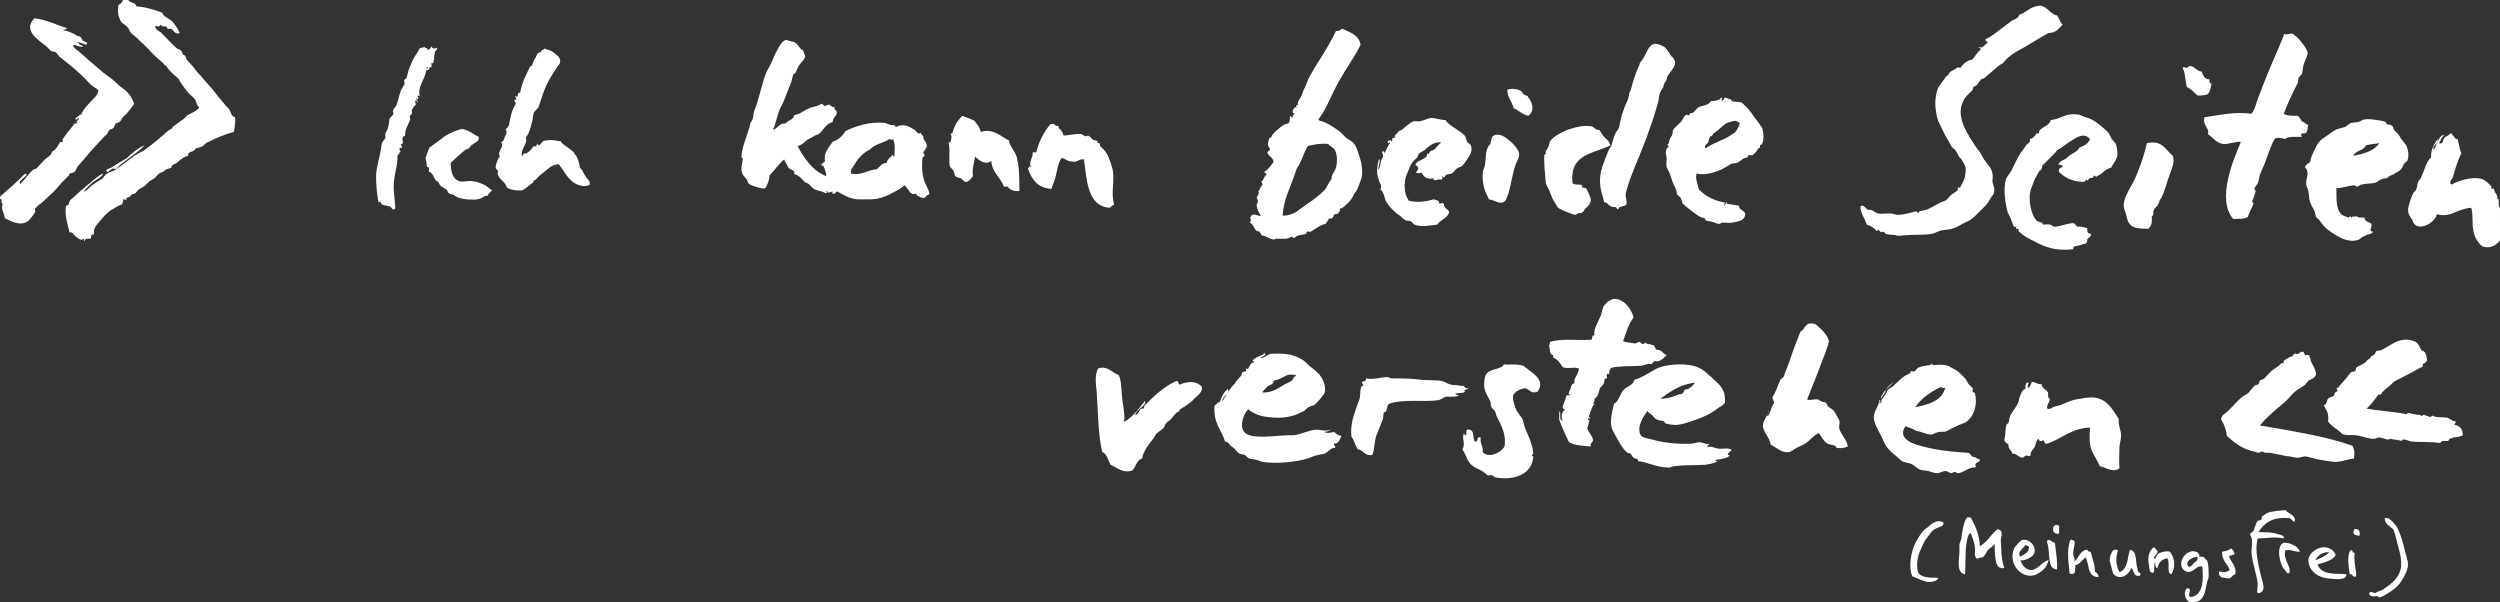 <svg xmlns="http://www.w3.org/2000/svg" xmlns:xlink="http://www.w3.org/1999/xlink" id="Ebene_1" x="0px" y="0px" viewBox="0 0 356.1 85.8" style="enable-background:new 0 0 356.1 85.8;" xml:space="preserve"><rect x="0" y="0" width="356.1" height="85.8" fill="#333333" stroke="none"/><style type="text/css">	.st0{fill:#FFFFFF;}</style><g>	<path class="st0" d="M17.5,0h0.8c0.2,0.5,1.1,0.3,1.1,0.9C20.8,1,22,1.4,23.1,1.8c0.2,0.6,0.9,0.8,1.4,1.2c0.4,0.5,0.8,1,1.1,1.7  c-0.6,0.3-0.9-0.4-1.2-0.6c-0.1-0.1-0.3,0.1-0.5,0c-0.1,0-0.1-0.3-0.2-0.3c-0.2-0.1-0.6,0.1-0.8-0.3c-0.2,0.3-0.3,0.3-0.8,0.2  c0,0.5,0.5,0.7,0.8,0.9c0.7,0.7,1.6,1.7,2.3,2.3c0.2,0.1,0.5,0.2,0.6,0.3c0.1,0.1,0.2,0.5,0.3,0.6c0.1,0.1,0.2,0,0.3,0.2  c0.1,0.1,0.1,0.4,0.2,0.5c0.4,0.5,1,1,1.2,1.4c0.3,0.4,0.5,0.6,0.8,0.9c0.2,0.2,0.3,0.4,0.5,0.6c0.6,0.7,1.3,1.4,1.7,2  c0.2,0.3,0.4,0.5,0.5,0.6c0.2,0.3,0.4,0.5,0.5,0.6c0.2,0.3,0.4,0.5,0.5,0.6c0.1,0.1,0.2,0.2,0.3,0.3c0.3,0.4,0.3,1.1,0.9,1.2  c0,0.5,0,1.4-0.2,2.1c-1.3,0.3-2.8,1-3.8,1.5c-0.2,0.1-0.4,0.3-0.6,0.5C28.6,21,28.3,21,28,21.1c-0.2,0.1-0.2,0.2-0.3,0.3  c-0.4,0.3-1,0.2-0.9,0.8c-0.6,0.1-1.3,0.7-1.5,0.9c-0.3,0.3-0.9,0.3-0.9,0.8c-0.4,0.1-0.6,0.2-0.9,0.3c-0.1,0.3-0.5,0.3-0.8,0.5  c-0.2,0.1-0.4,0.4-0.6,0.6c-0.2,0.2-0.5,0.3-0.8,0.5c-0.2,0.2-0.4,0.4-0.6,0.6c-0.2,0.2-0.5,0.3-0.8,0.5c-0.3,0.2-0.4,0.4-0.6,0.6  c-0.1,0.1-0.4,0.1-0.5,0.2c-0.2,0.1-0.2,0.2-0.3,0.3c-0.1,0.1-0.3,0.1-0.5,0.2c0,0,0,0.3,0,0.3c0,0-0.4-0.1-0.3-0.2  c-0.2,0.1-0.2,0.6-0.3,0.8c-0.6,0.2-1.2,0.6-1.7,0.9c-0.5,0.4-1,0.9-1.4,1.4c-0.4,0.5-1.1,1.1-0.9,2c-0.6-0.1-0.3,0.4-0.5,0.6  c0,0-0.9-0.1-0.8,0.3c-0.2,0.1-0.1-0.3-0.2-0.3c-0.1,0-0.2,0.1-0.2,0.2c-0.4-0.2-0.4-0.1-0.6-0.3c-0.1-0.2-0.1,0-0.3-0.2  c-0.3-0.2-0.4-0.7-0.9-0.6c-0.3-1.3-0.7-2.4-0.5-3.8c0.5,0,0.4-0.5,0.6-0.8c0.2-0.2,0.4-0.3,0.6-0.5c0.6-0.6,1.1-1,1.7-1.5  c0.8-0.6,1.5-1.4,2.4-1.8c-0.2,0.6-0.9,0.8-1.4,1.2c-0.5,0.4-1,0.9-1.4,1.4c0.5-0.1,0.8-0.6,1.2-0.9c0.4-0.3,0.9-0.6,1.4-0.9  c0.3-0.2,0.4-0.6,0.8-0.8c0.3-0.2,0.8-0.3,1.1-0.5c1.1-0.7,2-1.5,2.9-2.1c0.3-0.2,0.7-0.4,1.1-0.6c1-0.7,2.1-1.6,2.9-2.3  c0.4-0.4,0.8-0.7,1.2-0.9c0,0,0.1-0.3,0.2-0.3c0.4-0.3,0.7-0.5,1.1-0.8c0.5-0.3,0.6-0.5,0.9-0.8c0.2-0.1,0.5-0.2,0.6-0.3  c0.4-0.2,0.8-0.4,1.1-0.8c-0.4-0.2-0.4-0.8-0.6-1.1c-0.3-0.4-0.6-0.6-0.9-0.9c-0.6-0.7-1.1-1.4-1.5-2.1c-0.6-0.5-1.4-1.2-1.7-1.8  c0,0-0.3-0.1-0.3-0.2c-0.1-0.2-0.3-0.3-0.5-0.5c-0.3-0.3-0.6-0.5-0.9-0.8c-0.6-0.6-1.4-1.5-2-2c-0.2-0.2-0.3-0.3-0.5-0.5  c-0.3-0.3-0.7-0.5-0.9-0.8c-0.2-0.2-0.2-0.5-0.5-0.8c-0.3-0.3-0.8-0.5-0.9-0.8c-0.4-0.7-0.5-1.6-0.3-2.3C17.2,0.5,17.5,0.3,17.5,0"></path>	<path class="st0" d="M325.3,16.2c0.4,0.3,1.2,0.3,2,0.3c0.3,0.2,0.4,0.6,0.6,0.8c0.4,0.1,0.5,0.4,0.9,0.5c-0.2,0.4,0,0.7-0.3,1.1  c-0.1,0.2-1.1-0.1-0.6,0.6c-0.9,0-2-0.1-2.4,0.3c-0.4-0.1-1.2-0.3-1.5,0c-0.7,1.2-1,2.5-1.5,3.7c-0.2,0.4-0.4,0.9-0.6,1.4  c-0.1,0.2-0.1,0.7-0.3,1.2c-0.1,0.2-0.4,0.5-0.5,0.8c0,0.1,0.2,0.2,0.2,0.3c0,0.2-0.4,1.2-0.5,1.5c0,0.1,0.1,0.2,0.2,0.2  c-0.2,0.8-0.6,1.2-0.8,2c-0.8,0.4-1,0.2-2.1,0.3c-2.4-2.8,0-8.4,1.1-11c-0.8-0.1-1.7,0.4-2.6,0.3c-1-0.2-1.5-1-2.1-1.4  c0.3-0.8-0.8-1.2-0.5-2.4c2.8-0.4,4.3-0.8,6.7-0.5c0.5-0.6,0.6-1.3,0.9-2.1c0.2-0.6,0.5-1.3,0.8-2.1c0.8-2.1,1.9-4.5,2.8-6.7  c0-0.2,0.1-0.3,0.2-0.5c0.4,0.3,0.6-0.1,1.1,0c0.1,0,0.6,0.4,0.8,0.6c0.3,0.3,1.3,1.5,1.4,2.1c0,0.5-0.3,0.9-0.5,1.5  c-0.2,0.5-0.2,1.1-0.3,1.5c-0.1,0.2-0.4,0.4-0.5,0.6c-0.1,0.3,0,0.6-0.2,0.9C326.6,13.1,325.7,15.1,325.3,16.2"></path>	<path class="st0" d="M126.7,19.8c-0.9,0.6-2.1,0.7-2.8,1.5c-0.9,0.4-1.7,1.3-2.1,2c-0.2,0.4-0.7,0.8-0.6,1.4  c1.3,0.4,2.4-0.5,3.7-0.6c0.4-0.3,0.7-0.9,1.4-0.9c0.1-0.6,0.6-0.8,0.9-1.2c0,0.1,0,0.3,0.2,0.3c0-1,0.2-1.6-0.2-2.5  C127.1,20,126.8,19.9,126.7,19.8 M111.7,22.7c-0.8,0.7-1.4,1.6-2.1,2.3c0,0.8-0.4,1.4-0.5,1.7c-0.3,0.3-0.6,0.1-1.1,0  c-0.4-0.1-1.1-0.3-1.4-0.6c-0.1-0.1-0.1-0.3-0.2-0.5c-0.4-0.5-0.7-0.6-0.8-1.5c0-0.5,0.2-1.2,0.2-1.5c0-0.1-0.2-0.1-0.2-0.3  c0.1-1.3,0.7-2.7,1.1-4c0.1-0.2,0.1-0.6,0.2-0.8c0.1-0.2,0.2-0.3,0.3-0.5c0.1-0.3,0.1-0.7,0.2-1.1c0.1-0.3,0.2-0.5,0.3-0.8  c0.5-1.4,0.9-3.5,1.5-4.9c0.2-0.4,0.4-0.7,0.6-1.1c0.4-0.9,1.3-3.2,2.1-3.4c0.2,0,0.4,0.1,0.8,0.2c0.1,0,0.5,0.1,0.6,0.2  c0.3,0.2,0.5,0.6,0.8,0.9c0.1,0.1,0.2,0.1,0.3,0.2c0.1,0.2,0.1,0.4,0.3,0.8c-0.1,0.5-0.5,0.8-0.8,1.2c-0.3,0.4-0.4,0.8-0.6,1.2  c0,0.1-0.3,0.1-0.3,0.2c-0.1,0.3-0.2,0.7-0.3,1.1c-0.3,0.8-0.7,1.8-1.1,2.8c-0.2,0.4-0.4,0.8-0.6,1.2c-0.3,0.9-0.5,1.9-0.9,2.8  c0.7-0.2,0.9-1,1.8-0.9c0.3-0.5,1.2-0.5,1.2-1.2c0.9-0.1,1.5-0.8,2.5-1.1c0.4-0.1,0.9-0.2,1.4-0.5c0.3-0.1,0.2,0.3,0.5,0.3  c0.1,0,0.3-0.2,0.6-0.2c0.3,0.1,0.4,0.5,0.8,0.3c-0.2,0.4,0.3,0.5,0.3,0.8c0,0.6-0.6,0.7-0.6,1.4c-1,0.2-1.3,1.2-2,1.7  c-0.1,0.1-0.3,0.1-0.5,0.2c-0.3,0.2-0.7,0.4-1.1,0.6c-0.4,0.3-0.8,0.8-1.4,0.9c1,1.8,2.1,3.5,4.1,4.3c0-0.3-0.1-0.7-0.2-0.9  c-0.1-0.2-0.1-0.7-0.5-0.6c0-0.4,0.3-0.4,0.5-0.6c-0.2-1.4,0.6-2,1.1-2.8c0.8-0.3,1.4-0.8,1.8-1.5c1.3-0.7,3.5-1.4,5.5-1.2  c0.3,0,0.6,0.2,0.9,0.3c0.2,0.1,0.7-0.1,0.8,0.3c0.9-0.5,1.8-0.2,2.5,0.3c0.1,0.1,0.2,0,0.3,0.2c0.2,0.2,0.3,0.6,0.8,0.3  c-0.1,0.3,0.2,0.3,0.3,0.5c0.1,0.2,0,0.3,0,0.3c0.2,0.4,0.4,0.5,0.5,0.9c0-0.1,0,0.5,0,0.3c-0.1,0.3-0.3,0.5-0.5,0.8  c0,0.1,0.2,0.3,0.2,0.5c0,0.1-0.3,0.1-0.3,0.3c-0.1,0.8-0.1,2.1,0.2,3.1c0.2,0.7,0.7,1.3,0.8,2.1c-0.5,0-0.4,0.4-0.8,0.5  c-0.3,0-0.5-0.1-0.9-0.3c-0.1-0.1-0.2-0.3-0.3-0.3c-0.1,0-0.4,0.1-0.5,0c-0.5-0.3-0.7-1-1.1-1.2c-0.6,0.6-1.4,0.9-2.3,1.4  c-0.7,0.3-1.2,0.5-2.3,0.6c-0.7,0-1.5,0-2,0c-1.2-0.1-2-0.6-2.9-1.1c-0.3-0.1-0.2,0.3-0.5,0.3c-0.3,0-0.3-0.1-0.2-0.2  c0.1-0.4-0.7,0.4-0.8-0.2c-0.4,0,0.4,0.4-0.3,0.3c-0.4-0.3-1-0.3-1.4-0.5c-0.4-0.2-0.6-0.5-0.9-0.8c-0.2-0.1-0.5-0.2-0.6-0.3  c-0.3-0.3-0.8-1-1.5-1.1c0.3-0.5-0.5-0.6-0.8-0.9C112.1,23.4,111.8,23.1,111.7,22.7"></path>	<path class="st0" d="M231.6,27.4c-0.2,0.7,0.3,1.5,0,1.8c-0.3,0.2-0.3,0.1-0.9,0.3c-0.1,0-0.1,0.3-0.3,0.3c-0.1,0-0.1-0.3-0.3-0.3  c-0.2,0-0.5,0-0.8-0.2c-0.2-0.1-0.4-0.5-0.8-0.5c-0.2-0.9-0.6-1.8-0.6-3.1c0-1.4,0.6-2.7,1.1-4c0.1-0.3,0.3-0.6,0.5-0.9  c0.2-0.5,0.3-1.2,0.6-1.8c0.1-0.3,0.4-0.5,0.5-0.8c0.1-0.3,0.1-0.6,0.2-0.9c0.1-0.5,0.2-1,0.5-1.7c0.1-0.5,0.4-0.9,0.6-1.5  c0.1-0.3,0.1-0.6,0.2-0.9c0.1-0.2,0.2-0.3,0.3-0.8c0.2-0.8,0.6-2.1,1.1-3.1c0-0.1,0.1-0.4,0.2-0.5c0.1-0.1,0.5-0.6,0.6-0.9  c0.5-1,0.9-2.2,2.4-1.4c0.2,0.1,0.3,0.1,0.5,0.3c0.2,0.2,0.3,0.4,0.6,0.8c0.1,0.2,0.2,0.4,0.5,0.6c0,0,0.3,0.5,0.3,0.6  c0.1,0.7-0.7,1.4-1.1,2.1c-0.1,0.2,0,0.4-0.2,0.6c-0.1,0.2-0.2,0.3-0.3,0.5c-0.1,0.3,0,0.4-0.2,0.6c-0.1,0.2-0.2,0.3-0.3,0.5  c-0.2,0.4-0.2,0.9-0.3,1.4c-0.3,1.1-0.7,2.4-1.1,3.5C233.8,21.9,232.4,24.4,231.6,27.4"></path>	<path class="st0" d="M310.9,9.7c0.1-0.3,0.5,0,0.5,0c0.1,0,0.5-0.3,0.5-0.3c0.7,0,0.9,0.7,1.7,0.8c0.2,0.5,0.4,1.1,1.1,1.1  c0,0.3,0,0.6,0.3,0.6c-0.1,0.5-0.1,1-0.5,1.5c-0.4,0.2-0.9,0.2-1.5,0.2c-0.5-0.5-0.9-0.9-1.5-1.2C311.2,11.2,311.3,10.4,310.9,9.7"></path>	<path class="st0" d="M217.7,16.5c-0.9-0.2-1.4-0.8-2.1-1.1c-0.2-0.9-0.9-1.5-0.9-2.6c0.5-0.3,1.8-0.1,2.1,0.3c0,0,0.1,0.3,0.2,0.3  c0.2,0.2,0.5,0.2,0.6,0.3c0.1,0.1,0,0.2,0.2,0.3C218.2,14.6,218.7,15.7,217.7,16.5"></path>	<path class="st0" d="M229.4,20.7c-2.4,1.2-5.9,1.2-5.4,5.4c0.2,0.3,1.1,0.1,1.4,0.3c-0.3,0.5,0.4,0.2,0.6,0.5c0,0,0.6,1.3,0.6,1.5  c0,0.6-0.4,1-0.9,1.4c0,0.3-0.3,0.4-0.5,0.6c-0.3-0.2-0.5,0.1-0.8,0.2c-0.3,0-1.8-0.6-2.3-0.9c-0.3-0.2-0.3-0.3-0.6-0.8  c-0.4-0.6-0.4-0.7-0.8-1.7c-0.1-0.3-0.4-0.7-0.5-1.1c-0.1-0.6-0.1-1.5-0.2-2.1c0-0.8-0.1-1.5,0-2c0,0,0.3-0.1,0.2-0.2  c-0.2-0.2,0.1-0.3,0.3-0.8c0.2-0.3,0.2-0.8,0.3-0.9c0.4-0.6,1.9-1.5,3.1-1.8c0.7-0.2,1.7-0.5,2.8-0.3c0.4,0.1,0.6,0.6,1.1,0.5  c0.3,0.5,0.5,0.8,0.9,1.2c0.1,0.1,0.1,0,0.2,0.2C229.2,20.1,229.2,20.3,229.4,20.7"></path>	<path class="st0" d="M68.2,19.5c0.1,0.7-0.6,0.8-0.9,1.1C67,20.7,67,21,66.8,21.1c-0.2,0.2-0.4,0.1-0.6,0.3c-0.7,0.6-1.4,1.2-2,1.8  c0,1.3,0.3,2.3,1.2,2.6c0.5,0.2,1.2-0.1,1.8,0c0.4,0,1.1,0.2,1.7,0.5c0.5,0.2,0.8,0.6,1.2,0.8c-0.2,0.2-0.3,0.3-0.5,0.5  c0,0-0.1,0.3-0.2,0.3c-0.1,0-0.2,0-0.3,0c-0.7,0.5-1.1,0.6-2.6,0.5c-0.7-0.1-1.4-0.2-1.8-0.6c-0.1-0.1-0.5-0.1-0.8-0.3  c-0.1-0.1-0.2-0.4-0.3-0.5c-0.3-0.2-0.7-0.4-0.9-0.6c-0.1-0.1-0.2-0.4-0.3-0.5c-0.4-0.3-0.3-0.1-0.5-0.5c-0.1-0.2-0.2-0.5-0.5-0.8  c-0.1-0.1-0.3-0.1-0.3-0.2c-0.1-0.1,0.1-0.3,0-0.5c0-0.1-0.3-0.1-0.3-0.2c0-0.2-0.1-1-0.2-1.2c0,0.1,0.4-1.2,0.6-1.5  c0.1-0.1,0.6-0.4,1.1-0.8c0.3-0.2,0.5-0.4,0.8-0.6c0.3-0.3,2.2-1.3,2.9-1.2C66.9,18.6,67.5,19.2,68.2,19.5"></path>	<path class="st0" d="M214.4,28.6c-0.7,0.7-1.4-0.1-2.3-0.2c-0.5-1-1-1.9-0.9-3.7c0-0.4,0.2-0.7,0.3-1.1c0.2-1.1,0-2.4,0.8-3.1  c0.1-0.5,0.1-1,0.5-1.2c0.9-0.4,1.7,0.3,2.4,0.9c0.3,0.2,1.2,1.2,1.2,1.8c0,0.4-0.3,0.9-0.5,1.4C215.3,25,215.1,27.6,214.4,28.6"></path>	<path class="st0" d="M306,32.6c-1.3-0.1-2.3,0.1-2.9-1.1c-0.1-0.3-0.2-0.6-0.3-1.1c-0.2-0.5-0.3-0.9-0.3-1.1c0-1.4,1.2-2.8,1.8-4.3  c0.7-1.7,1.2-3.2,1.5-4.6c2.2-0.5,2.6,0.9,3.7,1.8c0.3,0.9-0.1,1.7-0.5,2.8c-0.4,1.1-0.6,2.1-1.1,3.1c-0.1,0.2-0.2,0.3-0.3,0.5  c0,0.1-0.1,0.3-0.2,0.5c-0.1,0.3-0.5,0.5-0.6,0.8c-0.2,0.3,0.1,0.7-0.3,0.9C306.5,31.6,306.6,32,306,32.6"></path>	<path class="st0" d="M222.6,59.9c-0.3-0.4-0.1-1.4,0.3-1.5c-0.1-0.2-0.4-0.2-0.3-0.5c0.1-0.5,0.4-0.9,0.5-1.5  c0.3-0.3,0.3,0.1,0.6-0.2c-0.4,0-0.3-0.2,0-0.8c0.1-0.3,0.1-0.8,0.6-0.8c-0.3-0.6,0.6-1.3,0.6-2.1c-0.6-0.3-1.6,0.1-2.3-0.2  c-0.4-0.6-0.7-1.1-1.4-1.4c0.2-0.4-0.3-0.4-0.3-0.5c-0.2-0.4-0.1-0.9-0.3-1.2c0.2,0,0.1-0.3,0.2-0.5c1.5-0.5,3.8-0.2,5.7-0.3  c0.5,0.1,0.1-0.8,0.6-0.6c-0.1-1.1,0.5-1.8,0.9-2.8c0.2-0.6,0.3-1.3,0.5-1.5c0.3-0.4,1.1-1.1,1.8-0.9c1.1,0.2,2,1.3,2.4,2.6  c-0.7,0.9-1.1,2.2-1.5,3.4c0.5,0.2,1.1,0.2,1.5,0.3c0.4,0.1,0.6-0.2,0.8-0.2c0.2,0,0.3,0.3,0.5,0.3c0.2,0.1,0.2-0.1,0.3-0.2  c0.1,0,0.3,0.3,0.8,0.2c0,0.2,0.3,0.1,0.5,0.2c0.1,0.2,0.2,0.4,0.3,0.6c0.8,0,1,0.6,1.5,0.8c-0.4,0.4-1.1,1.1-1.7,0.8  c-0.2,0.2-0.3,0.3-0.5,0.5c-0.4-0.2-0.9,0.1-1.4,0.2c-1.5,0.1-3.3,0-4.3,0.3c-0.2,0.2-0.3,0.5-0.3,0.9c-0.5-0.2-0.3,0.3-0.3,0.6  c-0.5-0.1-0.3,0.5-0.5,0.8c-0.1,0.1-0.3,0.4-0.5,0.6c-0.2,0.5-0.2,1.2-0.8,1.5c0.2,0.4-0.4,0.6,0,0.8c-0.4,0.4-0.5,0.9-0.8,1.8  c0-0.1,0.2,0.1,0.2,0.2c0,0-0.3,0-0.3,0c-0.1,0.2,0.1,0.2,0.2,0.3c0,0.1-0.3,1-0.3,1.1c0.1,0.6,0.8,1.1,0.8,1.7  c0,0.3-0.5,0.5-0.3,0.9c-1-0.1-2.2-0.1-3.1-0.6c-0.5-1-1-2.1-1.4-3.2v-1.2C222.5,58.7,221.9,59.9,222.6,59.9"></path>	<path class="st0" d="M337.1,58.2c1.4,0.3,3.8,0.4,5.7,0.8c0.1,0,0.1-0.2,0.2-0.2c0.6,0.1,0.9,0.3,1.8,0.3c0,0,0,0.2,0.2,0.2  c0,0,0-0.2,0.2-0.2c0.3,0,0.7,0.3,1.1,0.3c-0.1,0,0.1-0.2,0.2-0.2c0.3,0.3,1.6,0.2,2.1,0.3c0.4,0.1,0.8,0.6,1.2,0.5  c0,0.2-0.1,0.3-0.2,0.5c1,0.2,1.2,0.8,1.2,1.5c-0.4,0.2-0.8,0.3-1.4,0.3c-0.1,0.2-0.3,0.1-0.5,0.2c0,0-0.1,0.3-0.2,0.3  c-0.3,0.1-0.9-0.2-1.1,0.3c-1.4-0.2-2.8-0.1-4-0.2c-0.4,0-0.8-0.3-1.2-0.3c-0.2,0-0.2,0.1-0.3,0.2c0.2,0-1.7-0.3-1.7-0.3  c-0.2,0.3-0.8-0.1-1.5-0.2c-0.2,0-0.5,0.2-0.8,0.2c-0.9,0-1.6-0.4-2.5-0.5c-0.7-0.1-1.3,0.1-2-0.2c-0.6-0.7-1.5-1-2-1.8  c0.2-1.2-0.3-1.6-0.6-2.3c0.5-0.1,0.4-0.7,0.6-0.9c0.3-0.3,0.6-0.2,0.9-0.5c0-0.3,0.1-0.4,0.3-0.5c0.4-0.1-0.3-0.6,0.3-0.6  c0.1-0.3,0.5-0.6,0.9-1.1c0.3-0.3,0.6-0.8,0.9-1.1c0.2-0.1,0.4,0,0.6-0.2c0.1-0.1,0-0.3,0.2-0.5c0.3-0.2,0.7-0.3,1.1-0.6  c0.2-0.1,0.3-0.3,0.5-0.5c0,0,0.3-0.1,0.3-0.2c0.2-0.4,0.2-0.2,0.6-0.5c0.1-0.1,0.2-0.4,0.3-0.5c0.2-0.1,0.5,0,0.8-0.2  c0.9-0.4,1.9-1.3,3.1-1.4c0.6-0.1,1.3,0.1,1.7,0.3c0.3,0.2,0.6,0.7,0.8,1.2c0.2,0,0.6,0.3,0.6,0.5c0.1,0.1,0.2,0.7,0.2,0.8  c0,0.3-0.1,0.3-0.3,0.5c0,0-0.3,0.1-0.3,0.2c0,0.1,0,0.3,0,0.3c-0.1,0.1-0.4,0.2-0.6,0.3c-0.8,0.5-1.9,1-2.8,1.5  c-0.2,0.1-0.4,0.2-0.6,0.3c-0.3,0.2-0.5,0.5-0.9,0.8c-0.3,0.2-0.6,0.5-0.9,0.8c-0.1,0.1-0.1,0.3-0.2,0.3c-0.1,0-0.2,0-0.3,0  C338.1,57.1,337.6,57.8,337.1,58.2"></path>	<path class="st0" d="M219,55.8c-0.9,0.3-1-0.2-1.7-0.5c-0.8,0.1-1.5,0.4-1.8,1.1c0,0.5,0.1,1,0.3,1.5c0,0.1,0.1,0.3,0.2,0.5  c0.2,0.5,0.7,0.9,0.9,1.4c0.1,0.3,0.2,0.8,0.3,1.1c0.4,1,1.1,2.3,1.2,3.7c0,0-0.2,0.2-0.2,0.3c0,0.1,0.2,0,0.2,0.2  c-0.2,2.4-2.6,3.4-5.4,2.9c-0.3-0.1-0.3-0.3-0.5-0.3c-0.2-0.1-0.4,0.1-0.6,0c-0.2-0.1-0.4-0.4-0.8-0.6c-0.5-0.3-0.9-0.4-1.4-0.8  c-0.7-0.5-0.8-1.4-1.4-2.3c0.5-0.8-0.1-1.4,0.2-2.3c0,0,0.2,0.4,0.3,0.3c0.2-0.1-0.2-1,0.5-0.8c0.8,0.1,0.4,1.3,0.8,1.7  c0.6,0.1,0.1-0.8,0.8-0.6c-0.1,1,0.4,1.2,0.3,2.1c0.8,0.9,2.5,0.2,3.1-0.8c0.3-1.8-0.5-3-1.1-4.3c-0.1-0.1-0.1-0.4-0.2-0.6  c-0.1-0.3-0.5-0.5-0.6-0.8c-0.1-0.3,0-0.6-0.2-0.9c-0.2-0.4-0.7-1.1-0.8-2c0-0.4,0-1.3,0.3-1.7c0.5-0.7,1.4-0.6,2.3-1.1  c0.1-0.1,0.1-0.1,0.2-0.3c0.7,0.1,1.8-0.1,2.8,0.2C218,53,220.3,54,219,55.8"></path>	<path class="st0" d="M209.2,55.3c0,0.2-1,0.2-0.5,0.5c-0.5,0.3-0.9,0.1-1.4,0.3c0,0.2,0.3,0.1,0.5,0.2c-0.4,0.3-1.3,0.2-1.7,0.2  c-0.4,0-0.8,0.4-1.2,0.5c-2.1,0.3-5-0.2-7,0.5c-0.4,0.2-0.2,0.6-0.5,1.1c0,0.1-0.3,0.1-0.3,0.2c-0.1,0.3,0,0.7-0.2,1.1  c-0.2,0.5-0.5,1.3-0.8,2c-0.3,0.6-0.3,2-0.6,2.9c-1.2,0.2-1.2-0.7-2.1-0.8c-0.4-0.6-0.5-1.3-0.9-1.8c-0.2-1.9,0.4-3.2,0.9-4.7  c0.1-0.3,0.3-0.7,0.3-0.9c0.1-0.6,0-1.1,0.2-1.4c0.1-0.4,0-0.2,0.3-0.2c0-0.3-0.2-0.3-0.2-0.6c0.3-0.2,0.5,0.1,0.6-0.5  c0.9,0.2,1.9-0.1,2.9-0.2c0.3,0,0.5,0.2,0.8,0.2c1.3,0,2.8,0,4.1,0.2c1.1,0.1,2.2,0,3.1,0.2c0.3,0.1,0.8,0.4,1.2,0.5  c0.5,0.1,1.1,0,1.4,0.2C208.6,54.7,208.6,55.5,209.2,55.3"></path>	<path class="st0" d="M291.6,58.2c0.4,0.2,0.7-0.2,1.1-0.3c0.3-0.1,0.5-0.1,0.8-0.2c0.7-0.3,1.7-0.8,2.8-0.9  c0.4-0.1,1.3-0.2,1.7-0.2c2,0.1,2.8,1.5,3.8,3.1c-0.1,0.7,0.2,1.3,0.3,2c0.1,0.6-0.1,1.2-0.2,1.8c0,1-0.1,2,0,3.2  c-0.9,0.7-1.9-0.1-2.8-0.3c-0.3-0.7-0.7-1.3-1.1-2.1c-0.4-0.8-0.4-2-0.3-3.4c-2.7,0.1-4,1.6-6.1,2.3c-0.5,0.1-0.3-0.4-0.6-0.5  c-0.2,0.2-0.6,0.2-0.6-0.2c-0.4,0.2-0.4,0.8-0.6,1.2c-0.1,0.2-0.6,0.6-0.6,1.2c-0.3,0.2-0.4-0.1-0.6,0c-0.1,0-0.5,0.3-0.5,0.3  c-0.5,0-0.8-0.6-1.5-0.6c0-0.5-0.6-0.6-0.5-1.2c-0.1-0.3-0.6-0.3-0.6-0.8c0.2-0.7,0.1-1.5,0.3-2.1c0-0.1,0.3-0.2,0.3-0.3  c0.1-0.4,0.1-0.7,0.3-1.1c0.3-0.6,0.8-1.1,1.1-1.8c0.1-0.3,0.1-0.6,0.2-0.8c0.2-0.4,0.3-1,0.8-1.1c0-0.4,0-0.7,0.2-0.9  c0.6-0.1-0.1,0.3,0.2,0.8c0.2-0.2,0.4-0.5,0.5-0.9c0.6,0,0.8,0.4,1.4,0.3c0,0.6,0.7,0.8,0.9,1.2c0.1,0.3-0.1,0.8,0.3,0.9  C291.9,57.5,291.5,57.6,291.6,58.2"></path>	<path class="st0" d="M326.9,74.1c-0.1,0.7-0.5-0.4-0.9-0.3c-2.3-0.2-3.5,0.7-4.3,2c1,0,2,0,2.8,0.3c0.3,0.1,0.9,0.1,0.8,0.6  c-1.3-0.3-2.6,0-3.7,0c-0.5,1.6,0.1,3.8,0.5,5.5c0.2,0.8,0.8,2.2-0.5,2.3c-0.2-0.4,0-0.8,0-1.2c-0.1-1.4-0.8-3.1-0.9-4.6  c0-1,0.3-1.8-0.2-2.5c0-0.4,0.5-0.4,0.6-0.8c0-0.2,0.2-0.6,0.3-0.9c0,0,0.1-0.3,0.2-0.3c0.1-0.1,0.3,0,0.5-0.2  c0.1-0.1,0-0.4,0.2-0.5c0.1-0.1,0.2-0.1,0.3-0.2c0.4-0.4,1.4-0.5,2.5-0.6c0.4,0,0.3-0.1,0.5,0C325.8,73.1,326.9,73.3,326.9,74.1"></path>	<path class="st0" d="M282,77.8c1.1-0.6,1.6-1.7,2.5-2.4c1.1,0.1,0.4,1.2,0.5,1.7c0.1,1.2,0,2.5,0.5,3.8c-1.5,0.4-1.3-2-1.4-3.5  c-0.1,0.4-0.6,0.6-0.9,0.9c-0.3,0.4-0.5,0.9-0.8,1.1c0.2-0.1-0.7,0.1-0.8,0.2c-0.5-0.4-0.2-1.1-0.3-1.7c-0.1-0.8-0.4-1.4-0.6-2  c-0.4,0.2-0.5,0.9-0.6,1.5c-0.2,1.1-0.1,3.3-0.2,4.4c-1.2-0.2-0.9-1.8-0.8-3.1c0-0.3,0-0.7,0-1.1c0-0.3,0.3-0.7,0.3-1.1  c0.1-0.8,0.2-1.5,0.5-2.3c0.1-0.3,0.2-0.3,0.3-0.5h0.5C281.4,74.9,282,76.4,282,77.8"></path>	<path class="st0" d="M276.8,74.4c0.2,0.7-0.8,0.6-1.4,1.1c-0.3,0.2-0.6,0.7-0.9,1.1c-0.4,0.4-0.7,1.2-1.1,2.1  c-0.2,0.6-0.5,1.6-0.2,2.8c0.4,0.8,1.7,0.8,2.9,0.8c-0.1,0.5-1,0.6-1.4,0.6c-0.6,0-1.7-0.6-2.3-0.8c-0.6-1.3-0.2-3.6,0.5-4.9  c0.5-0.9,1-1.7,1.7-2.1C275,74.7,275.9,73.9,276.8,74.4"></path>	<path class="st0" d="M293.3,74.9V76C292,76.3,292.3,74.2,293.3,74.9"></path>	<path class="st0" d="M335.3,75.4c0.7-0.2,0.9,0.3,0.8,0.9c-0.5,0-0.9-0.1-0.9-0.6C335.3,75.7,335.3,75.5,335.3,75.4"></path>	<path class="st0" d="M287.8,79.3c0.5-0.4,1.3-0.5,1.2-1.5c-0.2,0-0.3-0.1-0.5-0.2C288.3,78.1,287.2,78.6,287.8,79.3 M287.8,79.8  c0.3,0.9,0.8,1.3,1.4,1.4c1,0.1,1.7-1.3,2.6-1.4c-0.3,1.1-0.8,1.5-1.7,2c-1.9,0.9-4.2-1.3-3.2-3.7c0.1-0.2,0.9-1.2,1.2-1.2  c1.2-0.2,2.3,1.4,1.4,2.3c-0.1,0.1-0.2,0.1-0.3,0.2C289,79.5,288.4,79.9,287.8,79.8"></path>	<path class="st0" d="M292.7,77.3c0.1,1.2,0.4,2.4,0.3,3.8c-1.5,0-0.9-2.5-1.4-3.8V77C292,76.7,292.3,77.3,292.7,77.3"></path>	<path class="st0" d="M294.9,76.9c0.3-0.1,0.4,0.1,0.6,0.2c0.1,0.4-0.2,1-0.2,1.8c0,0.3,0.3,0.7,0.2,1.1c0.6-0.6,0.8-1.6,1.8-1.7  c0.1,0.2,0.2,0.3,0.5,0.3c0.2,0.9,0.6,1.7,0.6,2.8c0.2,0.2,0.5,0.3,0.5,0.8c-1.6,0-1.3-1.8-1.8-2.8c-0.6,0.4-1,1.1-1.5,1.1  c0,0.7,0.1,1.5-0.8,1.2C294.7,80.5,294.3,78.4,294.9,76.9"></path>	<path class="st0" d="M327.6,78.6c-1,0-1.2-0.4-2.1-0.2c-0.3,1.5,0.9,2.2,0.6,3.2c-0.4,0.3-0.5-0.4-0.8-0.6c-0.5-0.5-1.2-3.2,0-3.7  C326.2,77.3,327.4,77.8,327.6,78.6"></path>	<path class="st0" d="M329.8,79.8c0.8-0.3,1.4-0.6,2-1.1C331,78.5,330.1,79.1,329.8,79.8 M332.7,79c-0.3,0.8-1.6,1.1-2.6,1.4  c0.7,1.7,2.8,1.2,4.1,1.4c0.1,0.9-1.6,0.7-2.5,0.6c-1.2-0.1-2.2-0.7-2.6-1.5c-0.2-0.3-0.3-0.9-0.3-1.1  C328.9,78.2,331.7,77,332.7,79"></path>	<path class="st0" d="M317.8,78.1c0.2,0.2,0.4,0.4,0.5,0.8c-0.2,0.2-0.6,0.2-0.8,0.3c0.2,0.9,1.1,1.3,0.9,2.6  c-0.3,0-0.5,0.5-0.9,0.6c-0.1,0-1-0.1-1.1-0.2c-0.3-0.2-0.4-0.4-0.3-0.8c0.8,0.1,0.9,0.2,1.5-0.2c-0.3-0.9-1.1-1.3-1.1-2.6  C317,78.5,317.5,78.4,317.8,78.1"></path>	<path class="st0" d="M301.7,78.4c-0.4,1-0.3,2.2,0.2,3.1c1.3-0.5,1.1-2.2,1.5-3.2c1.1,0.2,0.7,1.8,1.1,2.8  c-0.1,0.5,0.7,0.5,0.3,0.9c-1,0.2-0.8-0.8-1.2-1.1c-0.5,1.2-1.8,1.8-2.6,0.8c0-0.1-0.5-1.7-0.5-1.8c0-0.6,0.2-1.2,0.5-1.5  C301.3,78.2,301.6,78.3,301.7,78.4"></path>	<path class="st0" d="M334.8,78.4c0.5-0.2,0.1,0.5,0.6,0.3c-0.2,1.3,0.3,2.6,0.2,3.4c-0.6,0.2-0.4-0.4-0.9-0.3  C334.5,80.6,334.3,79,334.8,78.4"></path>	<path class="st0" d="M356.1,34.2c-0.6,1-1.8,1.2-2.5,0.9c-0.3-0.2-0.6-0.6-0.8-0.9c-0.3-0.5-0.4-0.8-0.5-1.4c-0.2-1,0-2.3-0.3-3.2  c-2,0.1-3,1.5-4.9,0.9c-0.2,1.3-3,2.8-3.5,0.8c-0.3-0.4-0.6-0.8-0.6-1.4c0-0.5,0.5-2,0.8-2.5c0.1-0.1,0.3-0.2,0.3-0.3  c0.2-0.3,0.2-0.8,0.3-1.1c0.1-0.3,0.4-0.5,0.5-0.8c0.5-1.1,0.7-2.2,1.4-2.8c-0.1-1,0.4-1.8,0.9-2.6c0.2,0.7-0.9,1-0.5,1.5  c0.4-0.7,0.8-2.3,1.5-2c-0.5,0.2-0.5,0.7-0.8,1.1c0.7,0.2,0.5-0.5,0.8-0.8c0.1-0.1,0.3-0.2,0.5-0.3c0.1-0.1,0.3-0.3,0.5-0.3  c0.2,0.4,0.5,0.6,0.6,0.8c0.1,0.1,0.3-0.1,0.3,0c0,0.1,0,0.2,0,0.3c0.2,0.4,0.2,1.2,0.5,1.7c-0.5,1-0.9,2.3-1.2,3.4  c-0.1,0.4-0.7,0.7-0.2,1.1c1-0.6,3-1.2,4.3-0.8c0.4,0.1,1,0.6,1.4,1.1c0,0.1-0.1,0.3,0,0.3c0,0,0.3-0.1,0.3,0  c0.1,0.1,0.1,0.4,0.2,0.5c0.3,0.4,0.4,0.7,0.3,0.8c-0.1,0.1,0.2,0.2,0.2,0.2c0.1,0.6-0.1,0.9,0.2,1.2v2.1c0,0.1,0,0.2,0.2,0.2V34.2  z"></path>	<path class="st0" d="M184.6,30.2c0.4-0.3,0.7-0.5,1.1-0.8c0.9-0.6,1.6-1.1,2.3-1.7c0.8-0.7,0.8-0.7,1.2-1.5  c0.2-0.3,0.3-0.5,0.5-0.8c0,0.1-0.1-0.2,0-0.3c0.2-0.5,0.5-0.9,0.6-1.2c0.3-1.3,0.1-2.5-0.5-2.9c-0.3-0.2-0.5-0.3-0.6-0.5  c-1.2-0.1-2.1,0.1-2.9,0.3c-0.6,0.9-0.9,2.2-1.4,2.9c-0.3,0.4-0.3,0.7-0.5,1.2c-0.6,1.8-1.6,3.6-1.7,5.8  C183.3,30.8,184.3,30.4,184.6,30.2 M181.4,23.1c0-0.6-0.6-0.8-0.8-1.2c-0.3-0.3,0.3-0.4,0.3-0.6c0-0.3-0.3-0.3-0.3-0.8  c0-0.1,0.1-0.6,0.2-0.8c0-0.1,0.3-0.1,0.3-0.2c0.2-0.4,0.2-0.4,0.6-0.8c0.4-0.3,1.1-1.1,1.8-1.1c0.4-0.5,0.1-0.8,0.3-1.1  c0,0,0.2,0.3,0.3,0.3c-0.1,0,0.1-0.5,0.3-0.6c0-0.2-0.2-0.1-0.2,0c-0.1-0.1-0.1-0.3,0-0.6c0,0,0.2-0.3,0.2-0.3c0.1,0,0.3,0,0.3,0  c0-0.1-0.3-0.4,0.2-0.3c-0.2-0.5,0.3-0.9,0.5-1.4c0.1-0.3,0.2-0.5,0.3-0.8c0.3-0.5,0.5-1.3,0.9-2c1.1-2,2.7-4.2,3.7-6.4  c0.5,0.1,0.6-0.2,0.9-0.3c1.1,0.5,2.4,0.9,2.6,2.3c-0.9,1.8-2.1,3.4-3.1,5.2c-0.5,0.9-0.9,1.8-1.4,2.8c-0.4,0.9-0.9,1.8-1.5,2.6  c0.1,0.3,0.4,0.2,0.6,0.3c0.8,0.3,1.4,0.7,2.1,1.2c0.5,0.3,0.7,0.6,1.2,1.1c0.4,0.3,0.9,0.5,1.2,0.9c0.2,0.2,0.5,1,0.6,1.4  c0.4,1,0.6,2.1,0.5,3.2c-0.1,0.5-0.4,1.1-0.6,1.7c-0.1,0.3-0.3,0.5-0.5,0.8c-0.3,0.6-0.5,1-1.1,1.5c-0.2,0.2-0.6,0.6-0.9,0.6  c0,0.3-0.2,0.7-0.5,0.8c-0.1,0-0.3,0-0.3,0c-0.2,0.2-0.2,0.8-0.8,0.6c-0.1,0.3-0.3,0.5-0.5,0.8c-0.7,0.1-1.4,0.7-2.1,1.1  c-0.1,0.1-0.3-0.1-0.5,0c-0.1,0-0.1,0.3-0.2,0.3c-0.4,0.2-0.8,0.1-1.2,0.3c-0.1,0-0.4,0.3-0.5,0.3c-0.1,0-0.2-0.2-0.3-0.2  c0,0-0.6,0.3-0.8,0.3c-0.1,0-1.6,0-1.5,0c-0.2,0.3-1-0.1-1.4-0.3c-0.1-0.1-0.4-0.1-0.6-0.2c-0.1-0.1-0.2-0.4-0.3-0.5  c-0.1-0.1-0.3,0-0.5-0.2c-0.3-0.3-0.4-0.9-0.9-1.1c0.4-0.3-0.1-0.7,0.2-0.9c0.3-0.5,0.8-0.1,1.4,0c-0.3-0.6-0.5-0.9-0.6-1.5  c0-0.3,0.1-0.3,0.2-0.6c0-0.2-0.2-0.5-0.2-0.5c0.1-0.4,0.5-0.7,0.2-0.9c0.3-0.3,0.3-0.7,0.6-0.9c0.2-0.3-0.4-0.6,0-0.6  c0.2-0.3,0.3-0.7,0.6-0.9c0.1-0.2-0.6-0.4-0.2-0.5C180.7,24.1,181,23.6,181.4,23.1"></path>	<path class="st0" d="M60.8,9.8c0.1,0,0.1-0.2,0.2-0.3c0.4,0.1,0,0.6-0.3,0.5c-0.1,1.3-1.3,2.3-0.9,3.7c-0.7-0.5,0.2,0.9-0.5,0.3  c0,0.3,0.2,0.3,0.2,0.6c0,0.1-0.2-0.3-0.2-0.3c-0.2-0.1-0.2,0.5,0,0.5c-0.2,0.2-0.4,0.4-0.6,0.8c-0.1,0.2,0,0.6,0,0.6  c-0.1,0.1-0.3,0.2-0.3,0.3c-0.1,0.2,0.1,0.4,0,0.6c-0.2,0.4-0.3,0.8-0.5,1.1c-0.1,0.3-0.2,0.6-0.2,1.2c-0.6-0.1-0.3,0.8-0.3,0.9  c0,0.2-0.3,0.2-0.3,0.3c0,0.1,0.5,0.5-0.2,0.5c0,0.2,0,0.4,0.2,0.5c-0.3,0.1-0.3,0.5-0.5,0.6c0.1,1.2-0.4,2.4-0.5,3.8  c-0.1,1.4,0.2,2.6,0.2,3.7c-0.4,0.4-0.5-0.2-0.8-0.3c-0.3-0.1-0.7-0.1-1.1-0.3c-0.1,0-0.1-0.5-0.5-0.3c-0.2-1.2-0.4-2.8-0.3-4.3  c0.1-0.7,0.4-2,0.6-2.9c0.1-0.4,0.1-0.9,0.2-1.2c0.1-0.3,0.4-0.5,0.5-0.8c0.1-0.2-0.1-0.2,0-0.6c0.1-0.2,0.2-0.4,0.3-0.6  c0.2-0.5,0.2-1.1,0.3-1.5c0.1-0.2,0.4-0.4,0.5-0.6c0.1-0.2-0.1-0.4,0-0.6c0.1-0.3,0.4-0.5,0.5-0.8c0.3-0.8,0.3-1.2,0.6-2  c0.1-0.2,0.4-0.7,0.5-0.9c0.1-0.2-0.1-0.4,0-0.6c0-0.1,0.3-0.2,0.3-0.3c0.1-0.4,0.2-0.7,0.3-1.1c0.4-1,0.6-1.6,1.1-2.3  c0.2-0.2,0.2-0.5,0.5-0.8c0.2-0.2,0.6,0,0.6-0.3c0.2,0.5,0.5-0.1,0.5,0.6c0.1-0.2,0.5-0.2,0.5-0.6c0.2,0.3,0.5,0.4,0.8,0.2  c0.2,0.2-0.1,0.3-0.2,0.5c-0.2,0.5-0.1,1.1-0.3,1.7c0,0-0.3,0-0.3,0c0,0.1,0.2,0.3,0,0.6C61.1,9.6,60.6,9.4,60.8,9.8"></path>	<path class="st0" d="M74.9,19.6c0.3,0.8-0.6,1.4-0.6,2.5c0.1,0.3,0.2-0.1,0.3-0.2c0.1-0.1,0.4,0,0.3,0c0.5-0.3,0.8-0.6,1.1-1.1  c0.4,0.3,0.4-0.3,0.6-0.3c0,0,0,0.2,0.2,0.2c0.2-0.1,0.4-0.5,0.6-0.6c0.4-0.2,1.6-0.2,2.1,0c0.1,0,0.4,0,0.3,0  c0.1,0,0.2,0.3,0.5,0.5c0.4,0.3,1.2,0.8,1.5,1.2c0.1,0.1,0,0.2,0.2,0.3c0.2,0.2,0.6,1.3,0.6,1.8c0.4,0.3,0.5,0.8,0.8,1.2  c0.2,0.4,0.7,0.6,0.6,1.2c-0.3,0.2-0.5,0.2-0.9,0.2c-1.9-0.2-2.5-1.8-3.5-3.1c-0.9,0-1.5,0.6-2.1,1.1c-0.4,0.3-0.8,0.6-1.2,1.1  c0,0-0.3,0.1-0.3,0.2c-0.1,0.3-0.1,0.2-0.5,0.5c-0.1,0.1-0.8,0.7-1.1,0.8c-0.6,0.1-1.4,0-2.1-0.3c-0.2-0.2-0.2-0.5-0.5-0.8  c-0.4-0.5-0.6-0.4-0.9-1.2c-0.1-0.1,0.1-0.3,0-0.5c-0.1-0.2-0.3-0.2-0.3-0.5c0-0.3,0.3-1.2,0.6-1.5c-0.3-0.5,0.1-1,0.3-1.4  c0-0.2,0.1-0.6-0.2-0.6c0.1-0.1,0.3,0,0.5-0.5c0.1-0.2,0.1-0.4,0.2-0.5c0.1-0.1,0.3-0.7,0-0.9c0.2-0.1,0.3-0.2,0.5-0.6  c0.2-1.1,0.4-2.1,0.9-2.9c0.2-0.2-0.2-0.6-0.2-0.6c0-0.1,0.6,0,0.2-0.5c0-0.2,0.2-0.1,0.2,0c0.3,0,0-0.7,0.5-0.6  c0.2-1.3,0.8-2.5,1.4-3.7c0-0.1,0.3-0.1,0.3-0.2c0.1-0.3,0.1-0.4,0.3-0.8c0.1-0.1,0.1-0.2,0.2-0.3c0.1-0.2,0.2-0.5,0.3-0.6  c0.1-0.1,0.5-0.1,0.6-0.5c0.2,0,0.3,0,0.3-0.2c0.3,0.1,0.6,0.2,0.9,0.3c0.2,0.1,0.3,0.2,0.5,0.3c0.3,0.3,0.9,0.6,0.9,1.2  c0,0.4-0.2,0.5-0.5,0.9c-0.4,0.7-1.1,1.7-1.5,2.6c-0.4,0.9-0.7,1.9-1.1,3.1C76.3,15.7,76,16,76,16.2c-0.1,0.4-0.1,0.8-0.2,1.1  C75.6,18,75.5,18.8,74.9,19.6"></path>	<path class="st0" d="M293.8,3.5c-0.5,0.5-0.9,1.2-2,1.2c-1.1,0.6-2.2,1.3-3.4,2c-1.1,0.6-2.3,1.2-3.1,2.3c-0.7,0.3-1.5,1.2-2.3,1.8  c-0.1,0.1-0.2,0.2-0.3,0.3c-0.1,0.1-0.4,0.1-0.5,0.2c-0.2,0.2-0.4,0.5-0.6,0.8c-0.1,0.1-0.4,0.2-0.5,0.3c-0.1,0.1,0,0.3-0.2,0.5  c-0.5,0.5-1,0.9-1.2,1.4c-1.3,2.3,0.7,5,1.8,6.7c0.2,0.3,0.4,0.5,0.6,0.8c0.2,0.3,0.3,0.6,0.5,0.9c0.4,0.6,1.1,1.2,1.2,2  c0.1,0.4,0,1,0,1.1c0.1,0.8,0.4,0.8,0.2,1.7c0,0.2-0.3,0.4-0.5,0.8c-0.4,0.8-0.8,1.1-1.5,1.8c-1.1,1.1-1,1.1-2.5,1.8  c-0.4,0.2-0.8,0.5-1.2,0.6c-0.5,0.2-1.1,0.2-1.7,0.3c-0.5,0.1-0.9,0.4-1.4,0.5c-1,0.2-2.1,0.1-3.8,0.2c-0.5,0-0.8,0.2-1.4,0  c-0.3-0.1-0.9,0-1.4-0.2c-0.1,0-0.2-0.3-0.3-0.3c-0.1,0-0.3,0.1-0.5,0c-0.1-0.1-0.1-0.3-0.3-0.3c0.1,0-0.1,0.2-0.2,0.2  c-0.2-0.3-0.7-0.7-1.4-0.9c-0.3-1-0.9-1.6-0.9-2.6c0.4-0.4,0.7,0.3,1.1,0.5c0.7-0.1,0.9,0.4,1.4,0.5c0.4,0.1,1,0,1.7,0  c0.4,0,0.8,0.2,1.1,0.2c0.9,0,1.8-0.3,2.6-0.5c0.1,0,0.2,0.2,0.3,0.2c0.2,0,0.1-0.1,0.2-0.2c0.3-0.1,0.8-0.1,1.2-0.3  c0.4-0.2,1-0.5,1.5-0.8c0.3-0.2,0.8-0.3,1.1-0.5c0.3-0.2,0.5-0.6,0.8-0.8c0.1-0.1,0.2-0.1,0.3-0.2c0,0,0.5-0.3,0.6-0.5  c0-0.1-0.1-0.3,0-0.3c0,0,0.3,0.1,0.3,0c0,0,0.6-1.1,0.6-1.2c0.1-0.3,0.2-1,0.2-1.4c0-0.4-0.3-0.9-0.6-1.4  c-0.1-0.1-0.2-0.2-0.3-0.3c-0.2-0.3-0.3-0.6-0.5-0.9c-0.2-0.3-0.5-0.4-0.6-0.6c-0.2-0.3-0.3-0.6-0.5-0.9c-0.4-0.6-0.7-1.3-1.1-2.1  c-0.2-0.4-0.5-1-0.6-1.8c-0.2-1.1-0.2-2.2,0.2-3.4c0.1-0.4,0.9-1.3,1.2-1.8c0-0.1,0.3-0.1,0.3-0.2c0.2-0.5,0.5-0.6,0.9-0.8  c0.2-0.1,0.5-0.5,0.8-0.2c0.4-0.5,0.9-1.1,1.7-1.2c0.4-0.4,0.7-1,1.2-1.4c0-0.2,0-0.3-0.2-0.3c0-0.2,0.2-0.1,0.2,0  c0.4-0.1,0.6-0.4,0.9-0.6c0.4-0.4-0.2-0.1-0.2-0.6c0.9-0.4,1.7-1.1,2.5-1.7c0.4-0.3,0.8-0.6,1.2-0.9c0.4-0.3,1-0.3,1.1-0.9  c0.8-0.2,1.4-0.9,2.1-1.1c0.2-0.1,0.7-0.2,0.9-0.2c1,0.1,1.4,1.2,2.4,1.4C293.2,2.4,293.5,3.3,293.8,3.5"></path>	<path class="st0" d="M247.1,17.2c-0.1,0-0.8,0.2-1.1,0.3c-0.4,0.2-1.2,1-1.5,1.2c-0.5,0.4-0.4,0.2-0.6,0.6c0,0-0.3,0.1-0.3,0.2  c-0.2,0.2-0.2,0.6-0.3,0.8c-0.1,0.1-0.8,0.7-0.3,0.8c0.6-0.5,1.4-0.7,2.1-1.1c0.3-0.1,1.1-0.5,1.2-0.6c0.1-0.1,0.1,0,0.3-0.2  c0.7-0.4,0.6-0.4,0.9-0.9c0.1-0.2,0.3-0.5,0.3-0.8C247.6,17.4,247.3,17.2,247.1,17.2 M241.7,24.7c-0.3,0.5,0.1,1.5,0.3,2.3  c0.9,0.9,2,1.5,3.4,1.8c0.6,0,0.1,0.1,0.2,0.5c0.1-0.1,0.2-0.3,0.3-0.5c0.2,0,0,0.2,0,0.2c0,0,1.1,0.2,1.8,0.3  c0,0.7,0.8,0.6,0.9,1.2c-0.1,0.9-0.8,1-1.8,1.2c-0.6,0.1-0.8,0-1.4,0c-0.3,0-0.3,0.2-0.6,0.2c-0.2,0-0.5-0.2-0.9-0.3  c-0.3-0.1-0.7-0.1-0.9-0.2c-0.1,0-0.1-0.3-0.2-0.3c-0.2-0.1-0.5-0.1-0.8-0.3c-0.6-0.4-1.8-1.3-2.3-1.8c-0.1-0.1-0.1-0.4-0.3-0.8  c-0.1-0.2-0.4-0.3-0.5-0.5c-0.1-0.2-0.1-0.6-0.2-0.8c-0.1-0.2-0.2-0.4-0.3-0.6c-0.2-0.4-0.3-0.9-0.5-1.4c-0.1-0.4-0.4-0.8-0.5-1.1  c-0.1-0.3,0-0.9,0-1.2c0-0.5-0.3-0.7,0-1.4c0-0.1,0.3-0.3,0.3-0.3c0-0.1-0.2-0.2-0.2-0.3c0,0,0.1,0,0.2-0.2  c0.1-0.6,0.2-0.7,0.5-1.2c0.1-0.3,0-0.6,0.2-0.8c0.2-0.3,0.6-0.6,0.9-0.9c0.4-0.4,0.5-0.9,0.8-1.1c0.3-0.2,0.2,0.1,0.5,0  c0.1,0,0.1-0.3,0.2-0.3c0.1,0,0.2,0,0.3,0c0.3-0.2,0.5-0.6,0.8-0.8c0.5-0.3,1.4-0.2,1.8-0.9c0.6,0,1.2-0.1,1.5-0.5  c0.2,0,0.1,0.2,0,0.2c0.2,0.6,0.3-0.1,0.5-0.2c0.1,0,0.4,0.1,0.6,0.2c-0.1,0,0.3,0.1,0.2,0c0.1,0,0.1,0.3,0.2,0.3  c0.6,0.2,1.1,0,1.5,0.3c0.1,0.1,0.2,0.2,0.3,0.3c0.4,0.3,1,1.1,1.4,1.7c0.5,0.7,1,1.3,1.1,1.5c0.2,0.6,0.3,1.7,0,2.3  c0,0.1-0.3,0.1-0.3,0.2c0,0.1,0,0.2,0,0.3c0,0.1-0.3,0.1-0.3,0.2c-0.1,0.2-0.4,0.7-0.8,0.9c-0.1,0.1-0.3-0.1-0.5,0  c-0.1,0-0.1,0.3-0.2,0.3c-0.2,0.1-0.4,0.1-0.6,0.2c-0.3,0.2-0.6,0.5-0.9,0.6c-0.3,0.1-0.6,0-0.9,0.2c-0.4,0.2-0.8,0.5-1.4,0.8  c-0.5,0.2-0.8,0.3-1.5,0.5C242.9,24.8,242.3,24.9,241.7,24.7"></path>	<path class="st0" d="M293.3,24.5c-0.2-0.6,0.3-0.5,0.5-0.8c0-0.3-0.5-0.1-0.6-0.3c0.2-0.5,0.8-0.6,1.2-0.9c0.1-0.1,0.2-0.2,0.3-0.3  c0.6-0.4,1.2-0.6,1.5-1.2c0.7-0.2,1.3-0.6,1.5-1.2c-0.9-1-1.9-0.2-2.6,0.2c-0.8,0.5-1.5,1.1-2.1,1.4c-0.1,0.2-0.3,0.4-0.5,0.6  c-0.4,0.4-0.6,0.6-1.1,1.1c-0.1,0.1-0.4,0.4-0.5,0.5c-0.1,0.2,0,0.4-0.2,0.6c-0.1,0.1-0.2,0.1-0.3,0.3c-0.2,0.3-0.3,0.6-0.5,0.9  c-0.2,0.4-0.4,1-0.6,1.5c-0.5,1.4,0,3.9,0.9,4.6c0.2,0.1,0.4,0.1,0.6,0.2c0.1,0,0.2,0.3,0.3,0.3c0.1,0,0.6-0.1,0.9,0  c0.2,0,0.5,0.3,0.6,0.3c0.7,0,1.6-0.4,2.5-0.5c0.5-0.1,0.5,0.3,0.8,0.5c0.6-0.1,0.9,0.1,1.4,0.2c0,0.4,0,0.8,0.5,0.8  c0.2,0.4-0.4,0.6-0.5,0.8c0,0.2,0.1,0.2-0.2,0.6c-0.5,0-0.7,0.3-1.2,0.3c-0.5,0.1-0.6,0.2-0.6,0.5c-2.5,0.3-4-0.3-5.5-1.1  c-1-0.5-1.6-0.8-2.3-1.5c0-0.1,0.1-0.3,0-0.3c-0.1-0.1-0.3,0.1-0.3,0c-0.1-0.1,0.1-0.3,0-0.3c0,0-0.3,0.1-0.3,0  c-0.2-0.2-0.4-1-0.6-1.4c-0.1-0.2-0.2-0.4-0.3-0.6c-0.3-0.9-0.7-3.2-0.3-4.7c0.1-0.4,0.7-1,0.9-1.5c0.4-0.8,0.7-1.5,1.2-2.3  c0.3-0.4,0.5-0.6,0.8-1.1c0.1-0.2,0.8-0.5,0.5-0.9c0.3,0,0.4-0.1,0.8-0.5c0,0,0.1-0.3,0.2-0.3c0.1,0,0.3,0,0.3,0  c0.1-0.1,0-0.4,0.2-0.5c0.5-0.5,1.4-0.7,1.5-1.4c1.4-0.1,2-1,3.8-0.8c0.3,0,0.6,0.2,0.9,0.3c1,0.3,1.4,0.5,2.3,1.2  c0.4,0.4,0.9,0.7,1.2,1.1c0.2,0.2,0.3,0.6,0.5,0.9c0.2,0.3,0.5,0.5,0.6,0.8c0.2,0.5,0.2,1.2,0.2,1.5c-0.1,0.7-0.6,1.2-0.9,1.8  c-0.7,0.1-1.2,0.8-1.8,1.1c0,0-0.4,0.2-0.3,0.2c-0.1,0-0.2-0.2-0.3-0.2c-0.1,0-0.1,0.3-0.2,0.3c-0.3,0.1-0.4,0-0.6,0.2  c0,0-0.1,0.3-0.2,0.2c-0.2-0.3-0.1,0.1-0.5,0.2C295.7,25.9,294.4,25.6,293.3,24.5"></path>	<path class="st0" d="M135.4,19.1c0-0.2,0.2-0.1,0.2,0c0.2-0.5,0.3-1,0.6-1.5c0.1-0.2,0.7-1,0.9-1.1c-0.1,0,1.7,0.6,1.8,0.8  c0,0,0.1,0.3,0.2,0.3c0.2,0.2,0.5,0.7,0.6,1.2c1.8-0.6,2.9,0.7,4,1.2c0.1,0.8,0.8,1.4,1.1,2.3c0.1,0.2,0.1,0.6,0.2,0.9  c0.2,1,0.2,2.7,0.2,4c-0.9,0.1-1.3-0.2-1.7-0.6c-0.1-0.2-0.2,0.1-0.5,0c-0.5-1.4-1.7-2-1.8-3.7c-0.8,0.7-1.8-0.1-2.3-0.6  c-0.1,0.8-0.5,1.8-0.3,2.8c-0.3,0.3-0.5,0.7-0.9,0.8c-0.4,0.1-0.5-0.3-0.8-0.5c-0.3-0.1-0.6-0.1-0.8-0.3c-0.1-0.1-0.2-0.6-0.3-0.8  c-0.2-0.3-0.4-0.4-0.5-0.6c-0.2-0.7,0.1-2.5-0.2-3.5C135.4,20.7,135.7,19.3,135.4,19.1"></path>	<path class="st0" d="M196.4,22.7c0.3-0.2,0,1.2-0.2,1.5c0.6-0.3,0.3-1.4,0.8-1.8c0.1-0.5-0.3-0.6,0-0.9c0.1,0,0.1,0.2,0.2,0.3  c0.3-0.4,0.4-1,0.8-1.4c0-0.4-0.4,0.4-0.3-0.3c0.1-0.1,0.4-0.2,0.5,0c0.3,0-0.2-0.5,0.5-0.5c-0.1-0.4,0.1-0.4,0.3-0.6  c0.1-0.1,0.1-0.2,0.2-0.3c0.1-0.1,0.4-0.1,0.6-0.3c0.2-0.2,1-0.9,1.5-1.1c0.2-0.1,0.5,0,0.8,0c0.6-0.1,1.2-0.4,1.7-0.5  c0.7,0,1.4,0.3,2.1,0.3c0.3,0.5,0.8,0.8,1.4,1.2c0.4,0.3,1.1,0.7,1.4,1.1c0.1,0.1,0.1,0.5,0.3,0.8c0.1,0.2,0.4,0.3,0.5,0.5  c0.3,0.8-0.1,1.4-0.6,2.1c-0.2,0.3-0.4,0.6-0.6,0.8c-0.2,0.2-0.6,0.2-0.9,0.5c-0.2,0.2-0.4,0.5-0.6,0.6c-0.2,0.1-0.6,0.1-0.8,0.2  c-0.2,0.1-0.3,0.7-0.5,0.2c-0.3,0.1,0.2,0.2-0.2,0.5c-0.5-0.2-1.2,0.4-1.1-0.2c-0.7,0.2-1.4-0.1-1.7-0.8c-0.4,0.1-0.4,0.1-0.8,0  c0.1-0.3,0.5-0.5,0.2-0.9c0,0-0.3-0.2-0.3-0.2c0.2-0.6,0.8-0.6,1.5-1.1c0.1-0.1,0.2-0.3,0.2-0.6c0.2,0.4,0.3-0.2,0.5-0.3  c0.2-0.1,0.4-0.1,0.6-0.3c0.3-0.3,0.6-0.7,0.9-0.9c-0.9-0.2-1.8,0.5-2.4,1.1c-0.3,0.2-0.6,0.3-0.8,0.5c-0.1,0.1-0.1,0.4-0.3,0.6  c-0.3,0.3-0.5,0.4-0.8,0.9c-0.2,0.4-0.5,1.1-0.6,1.4c-0.2,0.3-0.4,1.4-0.3,2c0,0.6,0.2,1.3,0.6,1.8c1.4,0.3,2.4,0.1,3.5-0.2  c0.4,0.1,0.8,0.1,0.8,0.6c0.3,0,0.4-0.2,0.6,0c0.2,0.1,0,0.3,0.2,0.5c0.2,0.3,0.7,0.5,0.6,0.8c-0.3,0.8-1.2,1-1.7,1.7  c-1.1,0.1-2.2,0.4-3.2,0c-0.2-0.1-0.4-0.4-0.6-0.5c-0.3-0.1-0.6,0-0.8-0.2c-0.2-0.1-0.4-0.3-0.6-0.5c-0.6-0.4-0.8-0.6-1.4-1.2  c-0.2-0.2-0.4-0.5-0.6-0.8c-0.3-0.3-0.3-1.5-0.9-1.8c0.4-0.5-0.2-1-0.3-1.7C196,24.4,196.2,23.5,196.4,22.7"></path>	<path class="st0" d="M151.5,19.3c0.8,0,1.6-0.3,2.5-0.2c0.2,0,0.2,0.2,0.6,0.3c0.2,0.1,0.2-0.2,0.6,0c0.1,0.1,0.3,0.4,0.5,0.5  c0.1,0.1,0.5,0.1,0.6,0.2c0.1,0,0,0.3,0,0.3c0,0,0.3-0.1,0.3,0c0.1,0.1,0,0.3,0.2,0.5c0.5,0.5,0.9,0.8,1.2,1.8  c0.2,0.4,0.4,1.1,0.5,1.5c0.3,1.6-0.3,3.3,0.2,4.9c-0.2,0.2-0.5,0.3-0.6,0.5c-3.3-0.2-3.3-4.2-3.7-6.9c-0.8-0.1-0.9,0.5-1.7,0.3  c-0.7,0-0.9-0.4-1.5-0.5c-0.6,0.9-0.6,2.1-1.1,3.5c-0.1,0.3-0.3,0.6-0.3,0.9c-2-0.1-2.8-1.3-3.4-2.9c0.3-0.1,0.1-0.5,0.5-0.2  c-0.5-0.7,0.3-1.3,0.2-2.1h0.5c0.4-1.6,1.1-2.9,2-4c0.6-0.1,0.4-0.1,0.8,0.2c0.1,0.1,0.4,0,0.3,0c0.3,0.2-0.2,0.2,0.3,0.5  C151.1,18.6,151.3,18.6,151.5,19.3"></path>	<path class="st0" d="M15.3,24.5c-0.5-0.3,0.3-0.5,0.5-0.6c0.6-0.4,1.6-1,2.3-1.4c0.7-0.7,1.5-1.4,2.5-1.8c-1.2,1.3-2.9,2.1-4.1,3.4  C15.9,23.8,15.8,24.3,15.3,24.5"></path>	<path class="st0" d="M337,20.7c-0.3,0.8-1.5,0.7-1.8,1.5c1.5-0.3,3-0.7,3.7-1.8C338.3,20.5,337.8,20.5,337,20.7 M332.8,26.8  c0,1.7-0.1,3.6,1.2,4c0.1,0,0.4,0.2,0.5,0.2c0.1,0,0.2-0.2,0.3-0.2c0,0,0,0.1,0.2,0.2c0,0,0.1-0.2,0.2-0.2c0.2,0.2,0.4-0.1,0.5,0  c0.1,0.2,0.5,0.2,1.1,0.2c0,0.5,0.5,0.6,0.9,0.8c0.4,0.5-0.5,1.1,0.3,1.2c-0.1,0.4-0.8,0.3-1.1,0.6c-0.5,0.1-0.7,0.5-1.1,0.6  c-1.4,0.4-2.8-0.5-3.7-1.1c-0.7-0.5-1.1-0.8-1.7-1.7c-0.1-0.2-0.4-0.3-0.5-0.5c-0.1-0.1-0.1-0.6-0.2-0.8c-0.2-0.4-0.4-0.7-0.6-1.2  c-0.3-0.7-0.1-0.7-0.3-1.7c-0.1-0.4-0.3-0.7-0.3-0.9c-0.1-0.9,0.6-1.7-0.2-2.5c0.3-0.6,0.5-0.4,0.8-0.8c0-0.6,0.4-1.2,0.6-1.7  c0.5-1,0.6-1.2,1.5-1.8c0.5-0.3,1-0.8,1.7-1.1c0.3-0.1,0.7-0.2,1.1-0.3c0.4-0.2,0.6-0.5,0.9-0.6c0.4-0.1,0.8,0,1.2-0.2  c0.3-0.1,0.4-0.3,0.8-0.3c0.6-0.1,1.7,0.1,2.3,0.2c0,0,0.5,0.1,0.6,0.2c0.1,0,0.1,0.3,0.2,0.3c0.3,0.1,0.5,0,0.8,0.3  c0.1,0.1,0.1,0.3,0.2,0.5c0.3,0.4,0.5,0.4,0.8,0.9c0.2,0.5,0.9,1,1.1,1.7c0.2,0.6,0.2,1.3,0,1.8c0,0-0.3,0.2-0.5,0.5  c-0.2,0.3-0.2,0.6-0.6,0.9c-0.2,0.2-0.5,0.2-0.8,0.5c-0.1,0.1-0.7,0.2-0.9,0.5c-0.2,0.2-0.3,0-0.8,0.2c-0.3,0.1-0.7,0.4-0.9,0.5  c-0.6,0.2-1.3,0.1-2.1,0.3c-0.2,0.1-0.5,0.3-0.6,0.3c-0.1,0-0.2-0.2-0.3-0.2C334.7,26.4,333.6,26.8,332.8,26.8"></path>	<path class="st0" d="M0,28c0.9-0.8,2.1-1.8,2.9-2.6c0.3-0.3,0.7-0.8,0.9-0.6c-0.1,0.5-1.3,0.9-0.9,1.4c0.6-0.6,1.3-1.6,1.8-2  c0.1-0.1,0.3-0.1,0.5-0.2c0.4-0.4,0.7-0.8,1.1-1.2c0.4-0.4,1-0.6,1.1-1.2c0.2-0.1,0.5-0.3,0.6-0.5c0.3-0.3,0.4-0.7,0.6-0.9  c0.1,0,0.3,0.1,0.3,0c0.1-0.1,0-0.2,0-0.3c0.5-0.8,1-1.4,1.5-2c0.1-0.1,0.1-0.2,0.2-0.3c0.1-0.1,0.3,0.1,0.3,0c0.1-0.1,0-0.2,0-0.3  c0.1-0.1,0.5-0.4,0.3-0.6c0,0.2-0.4,0.5-0.5,0.2c0.4-0.3,0.7-0.6,0.9-0.6c0.2-0.7,0.8-1.2,1.2-1.7c0.4-0.5,1.1-0.9,1.2-1.7  c-0.1-0.3-0.4-0.3-0.6-0.5c-0.5-0.3-0.8-0.7-1.2-1.1c-0.2-0.2-0.4-0.4-0.6-0.6c-0.8-0.8-2.2-1.9-3.1-2.6C8.4,8,8.2,7.7,8,7.5  C7.8,7.3,7.4,7.4,7.2,7.2C7,7,6.8,6.8,6.6,6.6c-1.4-1.1-3.3-2.3-1.7-4c1.7,0.2,3,0.9,4.6,1.4c0,0.3-0.4,0.1-0.5,0.3  c0.6,0.1,1.4,0.4,2,0.8c0.2,0.1,0.3,0,0.5,0.2c0.1,0.1,0.2,0.3,0.3,0.5c0.1,0.1,0.9,0.2,0.5,0.6c-0.2-0.1-1.9-0.7-1.1-0.3  c0,0.4,0.6,0.2,0.6,0.6c-0.4-0.1-0.8-0.1-1.1-0.3c-0.6,0,0,0.5,0,0.5c0.1,0.2,0.5,0.3,0.6,0.5c0.8,0.7,1.5,1.3,2.3,2  c0.2,0.2,0.4,0.3,0.6,0.5c0.6,0.6,1.2,0.9,1.8,1.4c0.5,0.4,1,1,1.4,1.2c0.8,0.6,1.4,1.3,1.7,2.3c-0.4,0.6-1,1.4-1.4,1.7  c-0.3,0.2-0.4,0.6-0.6,0.8c-0.2,0.2-0.5,0.2-0.6,0.3c-0.2,0.1-0.2,0.5-0.3,0.6c-0.2,0.2-0.5,0.2-0.6,0.3c-0.1,0.1-0.2,0.3-0.3,0.5  c-0.1,0.2-0.3,0.3-0.5,0.5c-0.9,1-1.8,1.9-2.6,2.9c-0.4,0.5-0.9,1-1.2,1.4c-0.1,0.2-0.2,0.5-0.3,0.6c-0.1,0.2-0.5,0.2-0.6,0.3  C10,24.5,9.9,24.8,9.8,25c-0.3,0.3-0.6,0.6-0.9,0.9c-0.6,0.7-1.1,1.3-1.7,1.8c-0.5,0.5-1.2,1.2-1.7,1.5c-0.1,0.1-0.4,0.4-0.5,0.5  c-0.1,0.1,0.1,0.3,0,0.5c-0.2,0.4-0.7,1-0.9,1.2c-1.1,0.9-2.3,0.2-3.4-0.3c-0.2-1.1-0.6-1.2-0.3-2.1c-0.4,0,0.1-0.9-0.5-0.6V28z"></path>	<path class="st0" d="M251.5,59.4c0.8-0.3,0.7-1.5,1.2-2c0-0.4-0.3-0.5-0.2-0.9c0.5-0.7,0.7-1.6,1.1-2.4c0.1-0.2,0.4-0.3,0.5-0.5  c0.1-0.2,0.1-0.4,0.2-0.6c0.5-1.1,1-2.9,1.7-4.6c0.2-0.4,0.3-0.9,0.5-1.2c0-0.1,0.3-0.1,0.3-0.2c0.2-0.4,0.4-0.6,0.8-0.9  c1.1-0.2,1.3,0.4,1.8,0.8c0.4,0.3,1.1,1.3,1.1,1.7c-0.1,0.8-0.7,2.1-1.1,3.2c-0.5,1.4-1.4,3.6-2,5.1c0.5,0.2,1-0.1,1.5,0  c0.2,0,0.3,0.2,0.6,0.3c0.2,0.1,0.4,0,0.6,0.2c0.1,0.1,0.2,0.4,0.3,0.5c0.2,0.2,0.5,0.3,0.8,0.6c0.1,0.1,0.7,1.2,0.8,1.4  c0.1,0.4-0.1,0.9,0,1.2c0.3,0.9,1.1,1.6,1.2,2.5c-0.5,0.2-1,0.3-1.5,0.2c-0.2,0-0.2-0.3-0.3-0.3c-0.2-0.1-0.9-0.2-1.1-0.3  c-0.6-0.4-0.9-1.1-1.2-1.5c-0.7,0.2-1.2,1-2,1.5c-0.3,0.2-0.8,0.4-1.2,0.6c-0.4,0.2-0.8,0.6-1.1,0.6c-1,0.1-1.6-0.5-2.6-1.1  c-0.1-0.9-1-1.7-1.1-2.6c0-0.8,0.6-1.3,0.8-2.1C252.1,58.5,251.6,59.2,251.5,59.4"></path>	<path class="st0" d="M182.4,53.9c-0.3,0.2-0.7,0.2-0.9,0.3c-0.1,0.1-0.2,0.4-0.3,0.5c-0.2,0.1-0.4,0.2-0.6,0.3  c-0.3,0.3-0.7,0.7-0.8,0.9c1.4,0.1,2.4-0.7,3.1-1.1c0.7-0.4,1.2-0.4,1.4-1.1c0.2,0,0.5-0.4,0-0.3C183.4,53.2,182.9,53.7,182.4,53.9   M179.5,50.9c0.4,0.3,1-0.4,1.5-0.5c1.9-0.1,3.2,0,4.6,0.9c0.3,0.2,0.6,0.5,0.9,0.8c0.6,0.5,0.8,0.6,1.4,1.2c0.4,0.5,1,1.4,0.8,2.6  c-0.1,0.3-0.9,1.3-1.5,1.8c-0.2,0.1-0.5,0.1-0.8,0.3c-0.2,0.1-0.4,0.3-0.6,0.5c-1.4,0.8-2.9,1.2-5.2,0.9c-1.1-0.1-2.1-0.5-2.8-1.1  c-0.6,0.5-1.3,2.3-0.6,3.2c0.8,1.1,4.1,0.6,6,0.5c0.4,0,0.8,0,1.1,0c1.2-0.2,2.1-0.7,3.1-0.8c0.8,0,1.4,0.3,2.1,0  c0.5-0.2-0.5,0.4-0.9,0.3c0.4,0.3,1.2,0.1,1.4,0c0.3,0.3,0.6,0.5,1.1,0.6c-0.3,0.4-0.3,1.1-1.1,1.1c0,0.3,0.2,0.3,0.2,0.6  c-0.6-0.1-1,0.6-1.5,0.8c-0.2,0.1-0.6,0.1-0.9,0.2c-0.5,0.1-0.8,0.2-1.5,0.5c-1.6,0.5-4.5,0.8-6.4,0.5c-0.2,0-0.6-0.2-0.9-0.3  c-0.4-0.1-0.8-0.1-1.1-0.2c-0.2-0.1-0.4-0.4-0.6-0.5c-0.3-0.1-0.6-0.1-0.8-0.2c-0.3-0.2-0.6-0.7-0.9-0.9c-0.1-0.1-0.2-0.1-0.3-0.2  c-0.1-0.1-0.3-0.6-0.8-0.6c-0.5-1.7-1.7-2.6-1.5-5.1c0.2-0.2,0.5-0.5,0.8-0.6c0.2-0.8,0.6-1.4,1.1-1.8c0.4,0.6-0.8,1-0.8,1.8  c0.5-0.8,0.9-1.5,1.5-2.3c0.1-0.1,0.2-0.1,0.3-0.3c0.2-0.4,0.5-0.6,0.9-1.1c0.1-0.1,0-0.3,0.2-0.5c0.1-0.1,0.4,0,0.5-0.2  c0.1-0.1-0.1-0.3,0-0.3c0,0,0.3,0.1,0.3,0c0.2-0.3,0.3-0.9,0.9-0.9c0-0.1-0.2-0.1-0.3-0.2c0.3-0.6,1.3-0.6,1.7-1.1  C180.5,50.5,179.8,50.9,179.5,50.9"></path>	<path class="st0" d="M268,56.7c-0.2-0.1,0.1-0.4,0.2-0.6c0.3-0.6,1-1.3,1.5-1.7c-0.3,0.4-0.7,0.8-1.1,1.1  C268.6,56,268.2,56.2,268,56.7"></path>	<path class="st0" d="M276.5,55.1c-1.5,0.7-2.8,1.6-3.7,2.9c2-0.4,3.8-0.9,4.3-2.8C276.8,55.3,276.6,55.3,276.5,55.1 M271.4,60.7  c-1.4,2.2,2,2.8,3.8,3.2c1.9,0.4,3.8,0.5,5.1,0.6c0.4,0,0.4,0.5,0.8,0.6c0.4,0,0.5,0.3,0.9,0.3c0.1,0.5-0.4,0.3-0.5,0.6  c-0.4,0.2,0.2,0.4-0.2,0.6c-0.8-0.1-1.4,0.6-2.3,0.8c-0.3,0-0.4-0.1-0.5-0.2c-0.2,0-0.4,0.2-0.5,0.2c-0.3,0-0.6-0.3-0.9-0.3  c-0.4,0-0.8,0.3-1.2,0.3c-0.4,0-0.8-0.2-1.2-0.3c-0.4-0.1-1-0.1-1.2-0.2c-0.3-0.1-0.7-0.5-1.2-0.8c-0.5-0.2-1.1-0.2-1.5-0.5  c-0.1-0.1-0.7-0.6-0.9-0.8c-0.5-0.4-0.8-0.7-1.2-1.2c-0.3-0.4-0.5-1.1-0.9-1.8c-0.3-0.5-0.9-1.7-0.9-2.3c0-1,0.7-1.5,0.8-2.5  c0.2,0,0.2,0.3,0,0.3c0,0.4,0.4-0.1,0.3-0.3c0.3-0.5,0.7-0.9,0.9-1.5c1-0.5,1.4-1.3,2.5-2c0.2-0.1,0.4-0.2,0.6-0.3  c0.1,0,0.1-0.3,0.2-0.3c0.1-0.1,0.3,0.1,0.5,0c0.2-0.1,0.3-0.4,0.5-0.5c0.1-0.1,0.4-0.1,0.5-0.2c0.4-0.1,0.6-0.1,1.2-0.2  c0.1,0,0.2-0.2,0.3-0.2c0,0,0,0.2,0.2,0.2c0.7,0,1.3-0.2,2.3,0.2c0.1,0.1,0.3,0.2,0.5,0.3c0.5,0.2,1.1,0.7,1.7,1.4  c0.2,0.2,0.3,0.5,0.5,0.8c0.2,0.2,0.5,0.5,0.6,0.6c0.1,0.1-0.1,0.3,0,0.5c0,0.1,0.3,0.1,0.3,0.2c0.4,1.4,0,3.1-1.1,4  c-0.3,0.3-1,0.4-1.7,0.8c-0.3,0.1-0.8,0.4-1.2,0.6c-0.3,0.2-0.7,0-1.4,0.2c-0.3,0.1-0.6,0.3-0.8,0.3c-0.8,0-1.5-0.5-2.1-0.5  C272.4,61,271.8,60.9,271.4,60.7"></path>	<path class="st0" d="M163.1,57.1c0.2,0.8-1.2,1.1-1.4,2c0.5,0,0.5-0.7,0.9-0.9c0.1,0,0.3,0,0.3,0c0.1-0.1,0-0.3,0.2-0.5  c1.2-1.2,2.6-2.6,4.4-3.4c0.4-0.1,0.3,0.3,0.5,0.5c1.1-0.5,2.4-0.6,3.2,0.3c0.1,0.8-0.6,1.2-1.1,1.7c-0.5,0.6-1.2,1-2,1.5  c-0.1,0-0.1,0.3-0.2,0.3c-0.6,0.3-0.7,0.7-1.2,1.2c-0.2,0.2-0.5,0.3-0.6,0.5c-0.2,0.2-0.2,0.4-0.3,0.6c-0.3,0.3-0.8,0.6-1.1,0.9  c-0.2,0.2-0.3,0.6-0.6,0.9c-0.4,0.5-1.3,1.6-1.4,2.6c-0.8,0.2-0.9,1.2-1.4,1.7c-1.3,0.5-2.2-0.4-3.1-0.8c-0.4-0.6-0.5-1.6-1.2-1.8  c-0.6-2.5-0.6-6-0.8-8.7c-0.1-0.9-0.3-2.2,0.2-3.2c1.3-0.5,2,0.6,2.9,0.9c0.4,0.5,0.4,1.8,0.5,2.9c0.1,1.4,0.5,2.7,0.3,3.8  C161.4,59.4,162.2,58.2,163.1,57.1"></path>	<path class="st0" d="M329.9,53.3c-0.1,0.5-0.6,0.7-1.1,0.9c-0.4,0.8-1.2,1-1.8,1.5c-0.6,0.5-1.1,1.2-1.7,1.7c-1.2,1-2.4,2-3.4,3.2  c4.5,0.8,9.3,1.5,13.2,2.9c0.3,0.7,0.3,0.9,0.2,1.8c-0.8,0.1-1.5,0.4-2.5,0.5c-0.7,0-1.5-0.2-2.3-0.3c-0.7-0.1-1.5-0.4-2.1-0.5  c-0.4,0-0.7,0.2-1.1,0.2c-0.4,0-0.8-0.1-1.2-0.2c-0.4,0-0.8-0.1-1.2-0.2c-0.6-0.1-1.1-0.2-1.5-0.3c-0.2,0-0.4,0-0.6,0  c-0.2,0-0.6-0.2-0.6-0.2c-0.2,0-0.3,0.2-0.5,0.2c-0.3-0.1-0.7-0.2-1.1-0.3c-1.4-0.4-2.4-1.2-3.4-2.1c-0.1-0.9-0.4-1.7-0.8-2.3  c-0.1-0.7,0.7-0.9,1.1-1.4c0.6-0.6,1.2-1.3,1.8-1.8c0.2-0.2,0.5-0.3,0.8-0.5c0.4-0.3,0.7-0.9,1.1-1.2c0.1-0.1,0.3,0,0.5-0.2  c0.1-0.1,0.1-0.4,0.2-0.5c0.1-0.1,0.3-0.1,0.5-0.2c0.3-0.2,0.8-0.9,1.2-1.2c0.3-0.2,0.7-0.5,1.1-0.8c0.1-0.1,0.2-0.2,0.3-0.3  c0.1,0,0.3,0.1,0.3,0c0,0-0.1-0.3,0-0.3c0.2-0.2,0.5-0.3,0.8-0.5c0.1-0.1,0.3-0.1,0.5-0.2c0,0,0.1-0.3,0.2-0.3  c0.2-0.1,0.4,0.1,0.6,0c0.1-0.1,0.3-0.3,0.5-0.3c0.3-0.1,0.3,0.4,0.5,0.5c0.1,0,0.4-0.1,0.5,0c0.1,0.1,0.1,0.4,0.2,0.5  C329.1,51.7,329.9,52.5,329.9,53.3"></path>	<path class="st0" d="M236.5,56.8c1.1,0,2.1-0.4,2.6-0.6c0.2-0.1,0.4,0,0.6-0.2c0.1-0.1,0.2-0.4,0.3-0.5c0.2-0.1,0.4,0,0.6-0.2  c0.3-0.2,0.7-0.5,0.8-0.8C239.1,54.8,237.8,55.9,236.5,56.8 M245.7,57.4c-0.3,0.3-0.4,0.4-0.8,0.6c-0.5,0.4-1.1,0.8-1.7,1.1  c-0.8,0.4-1.9,0.8-2.9,1.1c-0.6,0.2-1.4,0.4-2,0.3c-0.3,0-0.8-0.1-1.1-0.2c-0.1,0-0.1-0.3-0.2-0.3c-0.3-0.1-0.8-0.1-1.1-0.3  c-0.2-0.1-0.4-0.4-0.6-0.6c-0.2-0.2-0.6-0.3-0.6-0.6c-0.5,0.6-1.2,1.8-1.2,2.6c0,1.2,0.5,1.2,1.8,1.5c1.4,0.4,3.4,0.7,5.5,0.6  c0.4,0,0.9-0.2,1.2-0.2c0.7,0,1.1,0.4,1.5,0.2c-0.1,0.2-0.3,0.2-0.3,0.5c0.5-0.2,1,0.1,1.5,0.2c0.7,0.1,1.4-0.2,2,0.2  c-0.2,0.2-1,0.6-0.3,0.8c-0.5,0.4-1.2,0.5-2,0.6c-0.3,0,0.1,0.2,0.2,0.2c-0.1,0.2-1,0.4-1.7,0.5c-1.2,0.1-3,0-4.3,0.2  c-0.3,0-0.7,0.2-0.9,0.2c-1.8,0-3.3-0.9-4.4-0.9c0.2-0.4-0.4-0.3-0.6-0.5c-0.2-0.1-0.3-0.5-0.5-0.6c-0.1-0.1-0.3,0-0.5-0.2  c-0.7-0.6-1.4-2-2-3.1c-0.5-1-0.1-2.5,0.2-3.8c0.7-0.3,0.8-1.4,1.4-2c0.5-0.5,1.3-0.6,1.5-1.4c1-0.3,1.8-0.8,2.8-1.4  c1-0.6,2.4-0.8,4-0.8c1.4,0.1,2.1,0.2,3.1,0.9c0.6,0.5,1.4,1.2,2,1.8C245.4,55.3,245.8,56,245.7,57.4"></path>	<path class="st0" d="M307.3,78.4c0.1,0.6-0.4,0.6-0.5,1.1c0.3,0.3,0.3-0.4,0.6-0.6c0.2-0.2,1.2-0.5,1.7-0.3  c0.7,0.9,0.8,2.2,0.2,3.2c-0.8-0.2-0.1-1.5-0.6-2.3c-0.8,0.2-1.2,0.6-1.4,1.4c-0.3,0-0.3-0.4-0.3-0.8c-0.3,0.3,0,1.2-0.3,1.5  c-0.6,0-0.5-0.5-0.6-1.1c-0.2-0.9-0.1-1.9,0.6-2.5C307.1,77.9,307,78.4,307.3,78.4"></path>	<path class="st0" d="M311.7,80.7c0.4,0.1,0.6-0.3,0.8-0.5c0.2-0.2,0.6-0.3,0.5-0.9C312.2,79.4,311.2,79.9,311.7,80.7 M312.5,85.8  H312c-0.7-0.2-1.1-1.4-0.5-2c1.1-0.1-0.4,1.4,0.8,1.2c1.7-0.5,1.5-2.8,1.4-4.3c-0.9-0.3-1.4,1.3-2.5,0.6c-1.1-0.7-0.3-2.7,1.2-2.8  c0.5,0.1,0.9,0.2,0.9,0.8c0.7-0.1,0.8,0.3,1.1,0.6c0.2,0.6,0.2,1.4,0.2,2c0,0.3,0,0.5-0.2,0.9C314.1,84.1,314.1,85.6,312.5,85.8"></path>	<path class="st0" d="M339.7,73.8h0.5c0.4,0.3,0.7,0.6,1.1,1.1c0.4,0.6,0.8,1.7,1.1,2.9c0.2,1,0.6,2,0.6,2.6c0,0.6-0.3,1.2-0.6,1.8  c-0.5,0.9-0.9,1.4-1.8,2c-0.6,0.4-1.4,0.9-1.7,0.9c-0.1,0-0.2-0.2-0.3-0.2c-0.1,0-0.8,0.2-1.1-0.2c-0.2-0.7,0.8-0.2,0.8-0.2  c0.2-0.2,0.7-0.3,1.1-0.5c0.3-0.2,0.7-0.5,1.1-0.8c0.8-0.7,1.7-1.6,1.5-3.4c0-0.6-0.3-1.5-0.5-2.3c-0.2-0.8-0.4-1.7-0.6-2.1  C340.5,75,339.6,74.6,339.7,73.8"></path></g></svg>